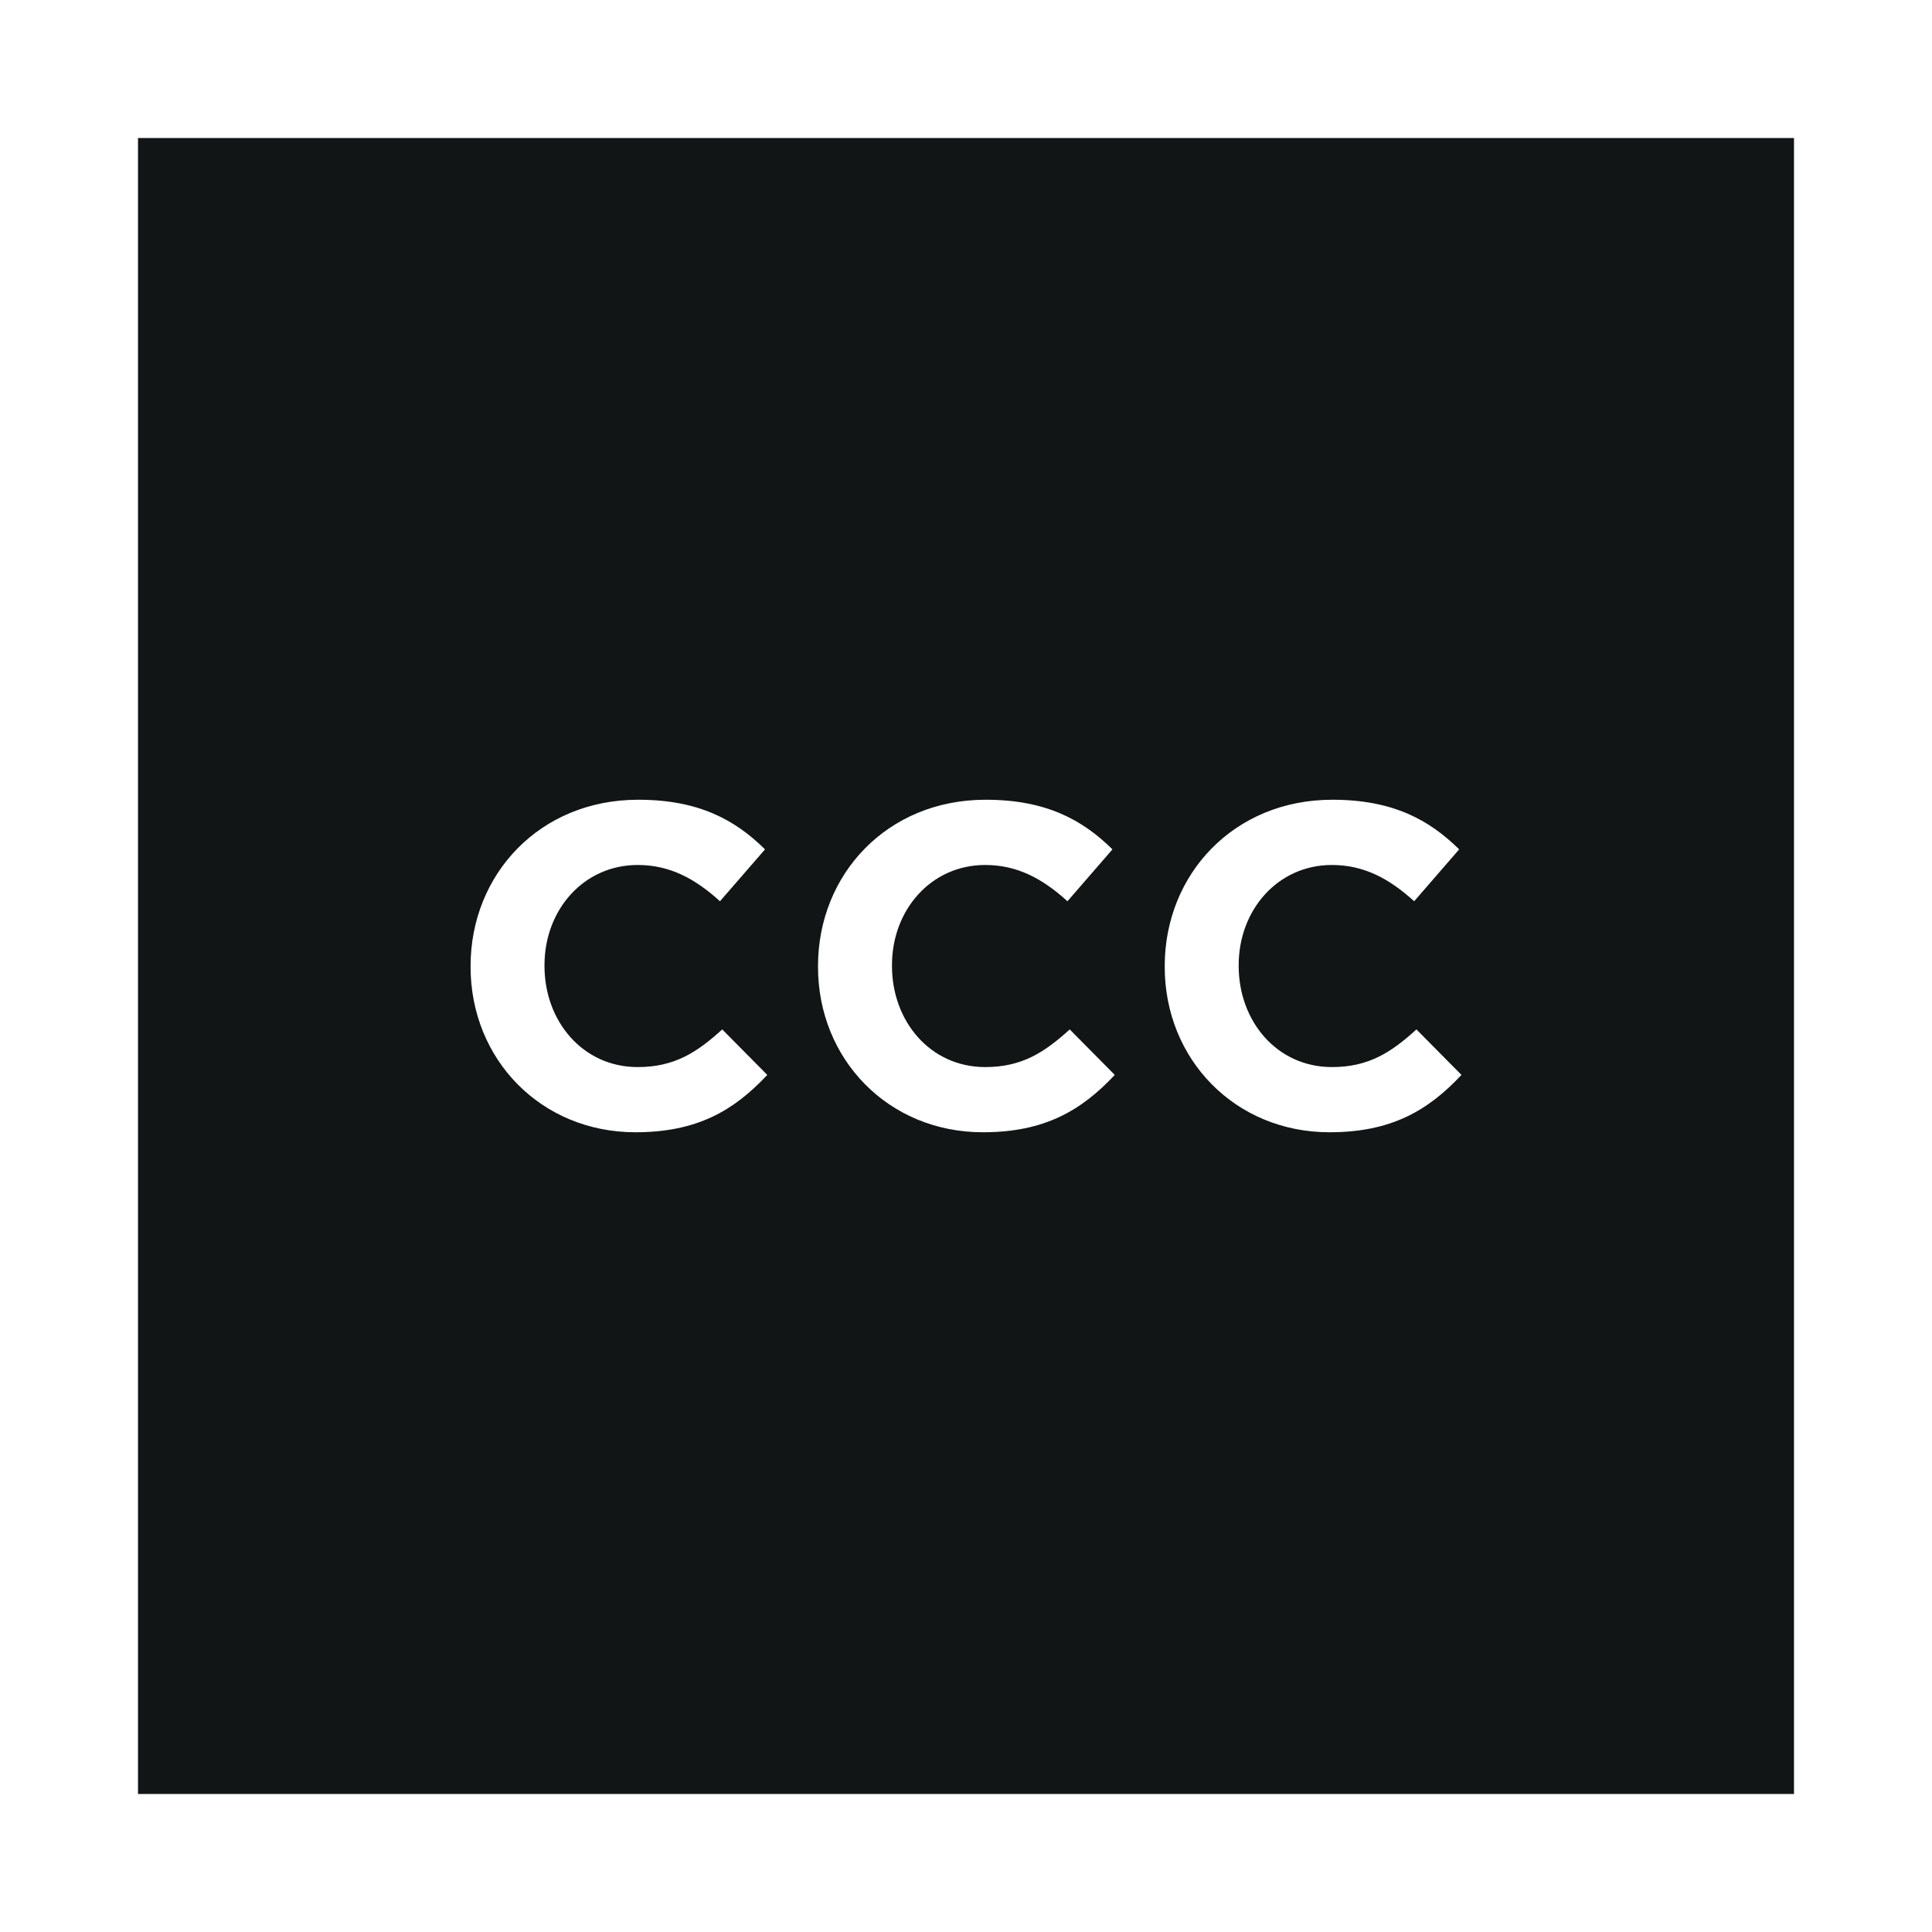 <?xml version="1.0" encoding="utf-8"?>
<!-- Generator: Adobe Illustrator 16.0.0, SVG Export Plug-In . SVG Version: 6.00 Build 0)  -->
<!DOCTYPE svg PUBLIC "-//W3C//DTD SVG 1.1//EN" "http://www.w3.org/Graphics/SVG/1.1/DTD/svg11.dtd">
<svg xmlns="http://www.w3.org/2000/svg" xmlns:xlink="http://www.w3.org/1999/xlink" version="1.1" id="ccc-logo" x="0px" y="0px" width="350" height="350" viewBox="0 0 350 350" enable-background="new 0 0 350 350" xml:space="preserve">
<path fill="#111516" d="M25,25v300h300V25H25z M115.12,205.12c-17.14,0-29.87-13.23-29.87-29.96V175  c0-16.56,12.48-30.12,30.37-30.12c10.99,0,17.56,3.66,22.97,8.99l-8.16,9.4c-4.49-4.08-9.07-6.57-14.9-6.57  c-9.82,0-16.89,8.15-16.89,18.14V175c0,9.99,6.91,18.31,16.89,18.31c6.66,0,10.73-2.66,15.31-6.82l8.16,8.24  C133.01,201.13,126.35,205.12,115.12,205.12z M178.06,205.12c-17.14,0-29.87-13.23-29.87-29.96V175c0-16.56,12.48-30.12,30.37-30.12  c10.98,0,17.56,3.66,22.97,8.99l-8.15,9.4c-4.49-4.08-9.07-6.57-14.9-6.57c-9.82,0-16.89,8.15-16.89,18.14V175  c0,9.99,6.91,18.31,16.89,18.31c6.66,0,10.73-2.66,15.31-6.82l8.16,8.24C195.95,201.13,189.29,205.12,178.06,205.12z M240.87,205.12  c-17.14,0-29.87-13.23-29.87-29.96V175c0-16.56,12.48-30.12,30.37-30.12c10.98,0,17.56,3.66,22.97,8.99l-8.15,9.4  c-4.5-4.08-9.07-6.57-14.9-6.57c-9.82,0-16.89,8.15-16.89,18.14V175c0,9.99,6.91,18.31,16.89,18.31c6.66,0,10.74-2.66,15.31-6.82  l8.16,8.24C258.76,201.13,252.1,205.12,240.87,205.12z"/>
</svg>
